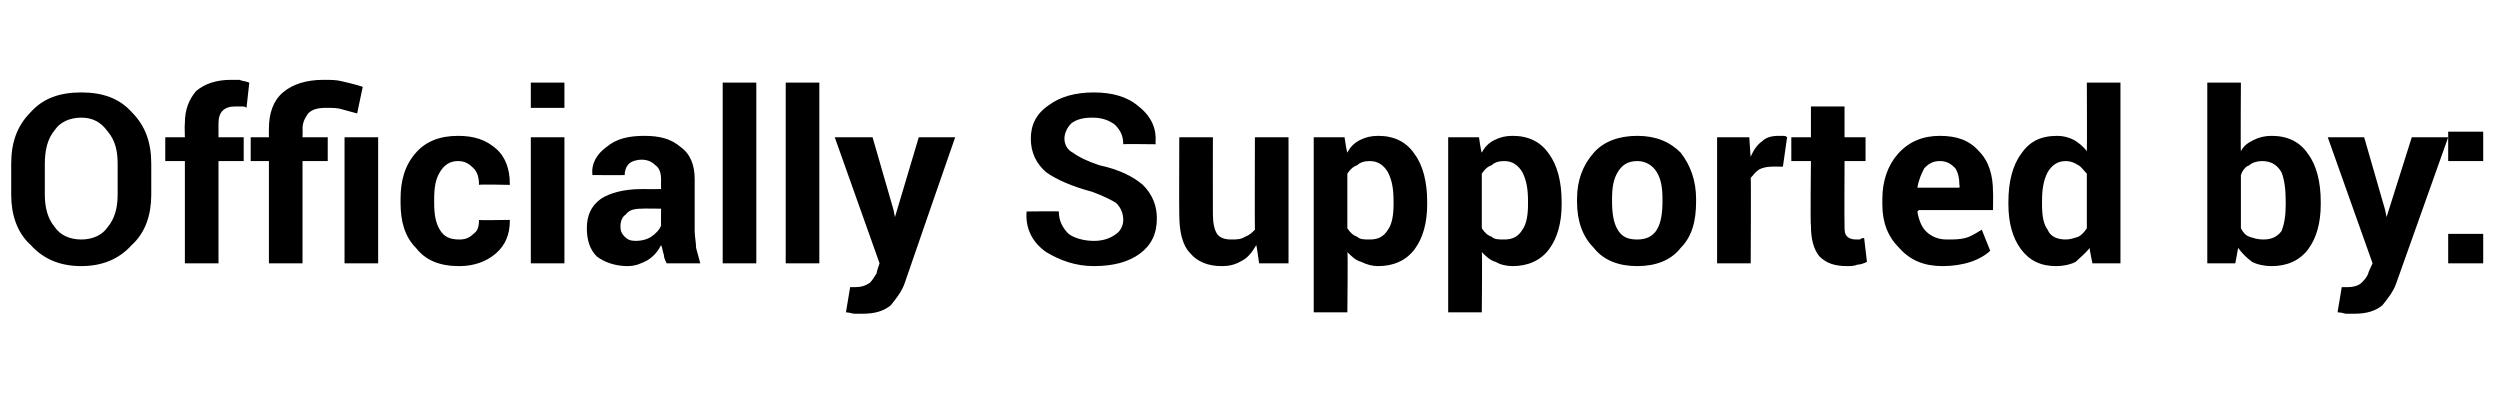 <?xml version="1.0" standalone="no"?><!DOCTYPE svg PUBLIC "-//W3C//DTD SVG 1.1//EN" "http://www.w3.org/Graphics/SVG/1.1/DTD/svg11.dtd"><svg xmlns="http://www.w3.org/2000/svg" version="1.1" width="178.5px" height="29.6px" viewBox="0 -1 178.5 29.6" style="top:-1px"><desc>Officially Supported by:</desc><defs/><g id="Polygon36042"><path d="m10.8 12.9c0 1.4-.4 2.7-1.4 3.6c-.9 1-2.1 1.5-3.6 1.5c-1.5 0-2.7-.5-3.6-1.5c-1-.9-1.4-2.2-1.4-3.6c0 0 0-2.2 0-2.2c0-1.5.4-2.7 1.4-3.7c.9-1 2.1-1.4 3.6-1.4c1.5 0 2.7.4 3.6 1.4c1 1 1.4 2.2 1.4 3.7c0 0 0 2.2 0 2.2zm-2.4-2.2c0-1-.2-1.7-.7-2.3c-.5-.7-1.1-1-1.9-1c-.8 0-1.5.3-1.9.9c-.5.6-.7 1.4-.7 2.4c0 0 0 2.2 0 2.2c0 .9.2 1.7.7 2.3c.4.6 1.1.9 1.9.9c.8 0 1.5-.3 1.9-.9c.5-.6.7-1.4.7-2.3c0 0 0-2.2 0-2.2zm4.8 7.1l0-7.3l-1.4 0l0-1.7l1.4 0c0 0-.03-.96 0-1c0-1 .3-1.7.8-2.3c.6-.5 1.4-.8 2.5-.8c.2 0 .4 0 .6 0c.2.1.5.1.7.2c0 0-.2 1.8-.2 1.8c-.1-.1-.2-.1-.4-.1c-.1 0-.2 0-.4 0c-.4 0-.7.1-.9.3c-.2.2-.3.5-.3.9c0 .04 0 1 0 1l1.8 0l0 1.7l-1.8 0l0 7.3l-2.4 0zm6 0l0-7.3l-1.3 0l0-1.7l1.3 0c0 0-.01-.58 0-.6c0-1.1.3-2 1-2.6c.7-.6 1.7-.9 2.9-.9c.5 0 .9 0 1.3.1c.4.1.9.2 1.5.4c0 0-.4 1.9-.4 1.9c-.4-.1-.7-.2-1.1-.3c-.3-.1-.7-.1-1.1-.1c-.6 0-1 .1-1.3.4c-.2.3-.4.6-.4 1.1c.02.02 0 .6 0 .6l1.8 0l0 1.7l-1.8 0l0 7.3l-2.4 0zm7.8 0l-2.4 0l0-9l2.4 0l0 9zm5.8-1.7c.4 0 .7-.1 1-.4c.3-.2.4-.5.4-1c-.02.04 2.2 0 2.2 0c0 0 .01.09 0 .1c0 .9-.3 1.7-1 2.3c-.7.6-1.6.9-2.6.9c-1.4 0-2.4-.4-3.1-1.3c-.8-.8-1.1-1.9-1.1-3.2c0 0 0-.3 0-.3c0-1.3.3-2.4 1.1-3.3c.7-.8 1.7-1.2 3-1.2c1.2 0 2 .3 2.7.9c.7.6 1 1.5 1 2.5c.01 0 0 .1 0 .1c0 0-2.22-.05-2.2 0c0-.5-.1-.9-.4-1.2c-.3-.3-.6-.5-1.1-.5c-.6 0-1 .3-1.3.8c-.3.5-.4 1.1-.4 1.9c0 0 0 .3 0 .3c0 .8.1 1.4.4 1.9c.3.5.7.7 1.4.7zm7.5 1.7l-2.4 0l0-9l2.4 0l0 9zm0-11.1l-2.4 0l0-1.8l2.4 0l0 1.8zm7.3 11.1c-.1-.2-.2-.4-.2-.6c-.1-.3-.1-.5-.2-.7c-.2.4-.5.8-1 1.1c-.4.2-.8.4-1.4.4c-.9 0-1.7-.3-2.2-.7c-.5-.5-.7-1.2-.7-2c0-.9.3-1.6 1-2.1c.6-.4 1.6-.7 2.9-.7c.04.01 1.4 0 1.4 0c0 0-.01-.7 0-.7c0-.4-.1-.8-.4-1c-.2-.2-.5-.4-1-.4c-.3 0-.7.1-.9.3c-.2.2-.3.5-.3.8c.02.01-2.3 0-2.3 0c0 0-.03-.04 0 0c-.1-.8.3-1.5 1-2c.7-.6 1.6-.8 2.7-.8c1.1 0 1.9.2 2.6.8c.7.5 1 1.3 1 2.3c0 0 0 3.7 0 3.7c0 .4.1.8.1 1.2c.1.4.2.7.3 1.1c0 0-2.4 0-2.4 0zm-2.2-1.6c.4 0 .8-.1 1.1-.3c.3-.2.6-.5.7-.8c-.01.05 0-1.2 0-1.2c0 0-1.36-.02-1.4 0c-.5 0-.9.1-1.1.4c-.3.2-.4.5-.4.9c0 .3.1.5.3.7c.2.2.4.3.8.3zm8.6 1.6l-2.4 0l0-12.9l2.4 0l0 12.9zm4.5 0l-2.4 0l0-12.9l2.4 0l0 12.9zm5.3-3.8l.1.5l0 0l1.7-5.7l2.6 0c0 0-3.6 10.36-3.6 10.4c-.2.6-.6 1.1-1 1.6c-.5.4-1.1.6-2 .6c-.2 0-.4 0-.6 0c-.1 0-.4-.1-.6-.1c0 0 .3-1.8.3-1.8c.1 0 .1 0 .2 0c.1 0 .2 0 .2 0c.4 0 .7-.1 1-.3c.2-.2.3-.4.5-.7c-.05 0 .2-.7.2-.7l-3.2-9l2.7 0l1.5 5.2zm16.4.7c0-.5-.2-.9-.5-1.2c-.3-.2-.9-.5-1.7-.8c-1.5-.4-2.6-.9-3.3-1.4c-.7-.6-1.1-1.4-1.1-2.4c0-1 .4-1.8 1.3-2.4c.8-.6 1.9-.9 3.2-.9c1.3 0 2.4.3 3.2 1c.9.7 1.3 1.6 1.2 2.6c.04.02 0 .1 0 .1c0 0-2.32-.03-2.3 0c0-.6-.2-1-.6-1.4c-.4-.3-.9-.5-1.6-.5c-.6 0-1.1.1-1.5.4c-.3.3-.5.7-.5 1.1c0 .4.2.8.6 1c.4.3 1 .6 1.9.9c1.4.3 2.4.8 3.1 1.4c.7.7 1 1.5 1 2.4c0 1.1-.4 1.9-1.2 2.5c-.8.6-1.9.9-3.3.9c-1.3 0-2.4-.4-3.4-1c-1-.7-1.5-1.7-1.4-2.9c-.03.02 0 0 0 0c0 0 2.35-.03 2.3 0c0 .7.3 1.2.7 1.6c.4.3 1.1.5 1.8.5c.7 0 1.2-.2 1.6-.5c.3-.2.5-.6.5-1zm9.5 1.8c-.3.5-.6.9-1 1.1c-.5.3-.9.4-1.5.4c-.9 0-1.7-.3-2.2-.9c-.6-.6-.8-1.6-.8-2.8c-.02-.05 0-5.5 0-5.5l2.4 0c0 0-.01 5.48 0 5.5c0 .6.1 1.1.3 1.4c.2.3.6.4 1 .4c.4 0 .7 0 1-.2c.3-.1.5-.3.7-.5c-.02-.02 0-6.6 0-6.6l2.4 0l0 9l-2.1 0c0 0-.18-1.28-.2-1.3zm12.2-2.9c0 1.3-.3 2.4-.9 3.2c-.6.8-1.5 1.2-2.6 1.2c-.4 0-.8-.1-1.2-.3c-.4-.1-.7-.4-1-.7c.05-.04 0 4.3 0 4.3l-2.4 0l0-12.5l2.2 0c0 0 .16 1.09.2 1.1c.2-.4.5-.7.9-.9c.4-.2.8-.3 1.3-.3c1.1 0 2 .4 2.6 1.3c.6.8.9 2 .9 3.4c0 0 0 .2 0 .2zm-2.4-.2c0-.9-.1-1.5-.4-2.1c-.3-.5-.7-.8-1.3-.8c-.4 0-.7.1-.9.3c-.3.1-.5.3-.7.6c0 0 0 3.9 0 3.9c.2.3.4.5.7.6c.2.2.5.2.9.2c.6 0 1-.2 1.3-.7c.3-.4.4-1.1.4-1.8c0 0 0-.2 0-.2zm12 .2c0 1.3-.3 2.4-.9 3.2c-.6.8-1.5 1.2-2.6 1.2c-.4 0-.9-.1-1.2-.3c-.4-.1-.7-.4-1-.7c.04-.04 0 4.3 0 4.3l-2.4 0l0-12.5l2.2 0c0 0 .15 1.09.2 1.1c.2-.4.5-.7.9-.9c.4-.2.8-.3 1.3-.3c1.1 0 2 .4 2.6 1.3c.6.8.9 2 .9 3.4c0 0 0 .2 0 .2zm-2.4-.2c0-.9-.1-1.5-.4-2.1c-.3-.5-.7-.8-1.3-.8c-.4 0-.7.1-.9.3c-.3.1-.5.3-.7.6c0 0 0 3.9 0 3.9c.2.3.4.5.7.6c.2.2.5.2.9.2c.6 0 1-.2 1.3-.7c.3-.4.4-1.1.4-1.8c0 0 0-.2 0-.2zm3.5-.2c0-1.3.4-2.4 1.2-3.3c.7-.8 1.8-1.2 3.1-1.2c1.3 0 2.3.4 3.1 1.2c.7.9 1.1 2 1.1 3.3c0 0 0 .2 0 .2c0 1.4-.3 2.5-1.1 3.3c-.7.9-1.8 1.3-3.1 1.3c-1.3 0-2.4-.4-3.1-1.3c-.8-.8-1.2-1.9-1.2-3.3c0 0 0-.2 0-.2zm2.5.2c0 .8.1 1.5.4 2c.3.5.7.7 1.4.7c.6 0 1.1-.2 1.4-.7c.3-.5.4-1.2.4-2c0 0 0-.2 0-.2c0-.8-.1-1.4-.4-1.9c-.3-.5-.8-.8-1.4-.8c-.7 0-1.1.3-1.4.8c-.3.5-.4 1.1-.4 1.9c0 0 0 .2 0 .2zm12.2-2.5c0 0-.85-.01-.8 0c-.4 0-.7.1-.9.2c-.3.2-.4.4-.6.6c.03.05 0 6.1 0 6.1l-2.4 0l0-9l2.3 0c0 0 .08 1.36.1 1.4c.2-.5.5-.9.8-1.1c.3-.3.7-.4 1.2-.4c.1 0 .2 0 .3 0c.1 0 .2 0 .3.1c0-.03-.3 2.1-.3 2.1zm4.4-4.3l0 2.2l1.5 0l0 1.7l-1.5 0c0 0-.02 4.61 0 4.6c0 .4 0 .6.2.8c.1.1.3.2.6.2c.1 0 .2 0 .3 0c.1-.1.2-.1.3-.1c0 0 .2 1.7.2 1.7c-.2.1-.5.2-.7.2c-.2.1-.5.1-.7.1c-.9 0-1.5-.2-2-.7c-.4-.5-.6-1.2-.6-2.2c-.05.02 0-4.6 0-4.6l-1.4 0l0-1.7l1.4 0l0-2.2l2.4 0zm7 11.4c-1.3 0-2.3-.4-3.1-1.3c-.8-.8-1.2-1.8-1.2-3.1c0 0 0-.4 0-.4c0-1.3.4-2.4 1.1-3.2c.8-.9 1.8-1.3 3-1.3c1.2 0 2.1.3 2.8 1.1c.7.7 1 1.7 1 2.9c.02.03 0 1.3 0 1.3l-5.3 0c0 0-.06.09-.1.1c.1.6.3 1.1.6 1.4c.4.4.9.6 1.5.6c.5 0 .9 0 1.3-.1c.4-.1.7-.3 1.2-.6c0 0 .6 1.5.6 1.5c-.3.3-.8.6-1.4.8c-.6.2-1.3.3-2 .3zm-.2-7.5c-.5 0-.8.2-1.1.5c-.2.4-.4.8-.5 1.4c.05 0 .1 0 .1 0l2.9 0c0 0 .04-.17 0-.2c0-.5-.1-.9-.3-1.2c-.3-.3-.6-.5-1.1-.5zm4.9 2.9c0-1.4.3-2.6.9-3.4c.6-.9 1.4-1.3 2.6-1.3c.4 0 .8.1 1.2.3c.3.2.6.4.9.8c.02-.01 0-4.9 0-4.9l2.4 0l0 12.9l-2 0c0 0-.23-1.08-.2-1.1c-.3.4-.7.7-1 1c-.4.2-.9.3-1.4.3c-1.1 0-1.9-.4-2.5-1.2c-.6-.8-.9-1.9-.9-3.2c0 0 0-.2 0-.2zm2.4.2c0 .8.1 1.4.4 1.8c.2.5.7.7 1.3.7c.3 0 .6-.1.9-.2c.2-.1.4-.3.6-.6c0 0 0-3.9 0-3.9c-.2-.2-.4-.5-.6-.6c-.3-.2-.6-.3-.9-.3c-.6 0-1 .3-1.3.8c-.3.6-.4 1.2-.4 2.1c0 0 0 .2 0 .2zm19.9 0c0 1.3-.3 2.4-.9 3.2c-.6.8-1.5 1.2-2.6 1.2c-.5 0-1-.1-1.4-.3c-.4-.3-.7-.6-1-1c.01 0-.2 1.1-.2 1.1l-2 0l0-12.9l2.4 0c0 0-.03 4.89 0 4.9c.2-.4.5-.6.9-.8c.4-.2.8-.3 1.3-.3c1.1 0 2 .4 2.6 1.3c.6.8.9 2 .9 3.4c0 0 0 .2 0 .2zm-2.5-.2c0-.9-.1-1.6-.3-2.1c-.3-.5-.7-.8-1.4-.8c-.3 0-.7.1-.9.3c-.3.1-.5.4-.6.7c0 0 0 3.8 0 3.8c.1.2.3.5.6.6c.3.1.6.2 1 .2c.6 0 1-.2 1.3-.6c.2-.5.3-1.1.3-1.9c0 0 0-.2 0-.2zm7.1.6l.1.5l0 0l1.8-5.7l2.6 0c0 0-3.68 10.36-3.7 10.4c-.2.6-.6 1.1-1 1.6c-.5.4-1.1.6-2 .6c-.2 0-.4 0-.6 0c-.1 0-.3-.1-.6-.1c0 0 .3-1.8.3-1.8c.1 0 .1 0 .2 0c.1 0 .2 0 .3 0c.3 0 .7-.1.9-.3c.2-.2.4-.4.5-.7c-.03 0 .3-.7.3-.7l-3.2-9l2.6 0l1.5 5.2zm7 3.8l-2.5 0l0-2.1l2.5 0l0 2.1zm0-7.3l-2.5 0l0-2.1l2.5 0l0 2.1z" stroke="none" fill="#000"/></g></svg>